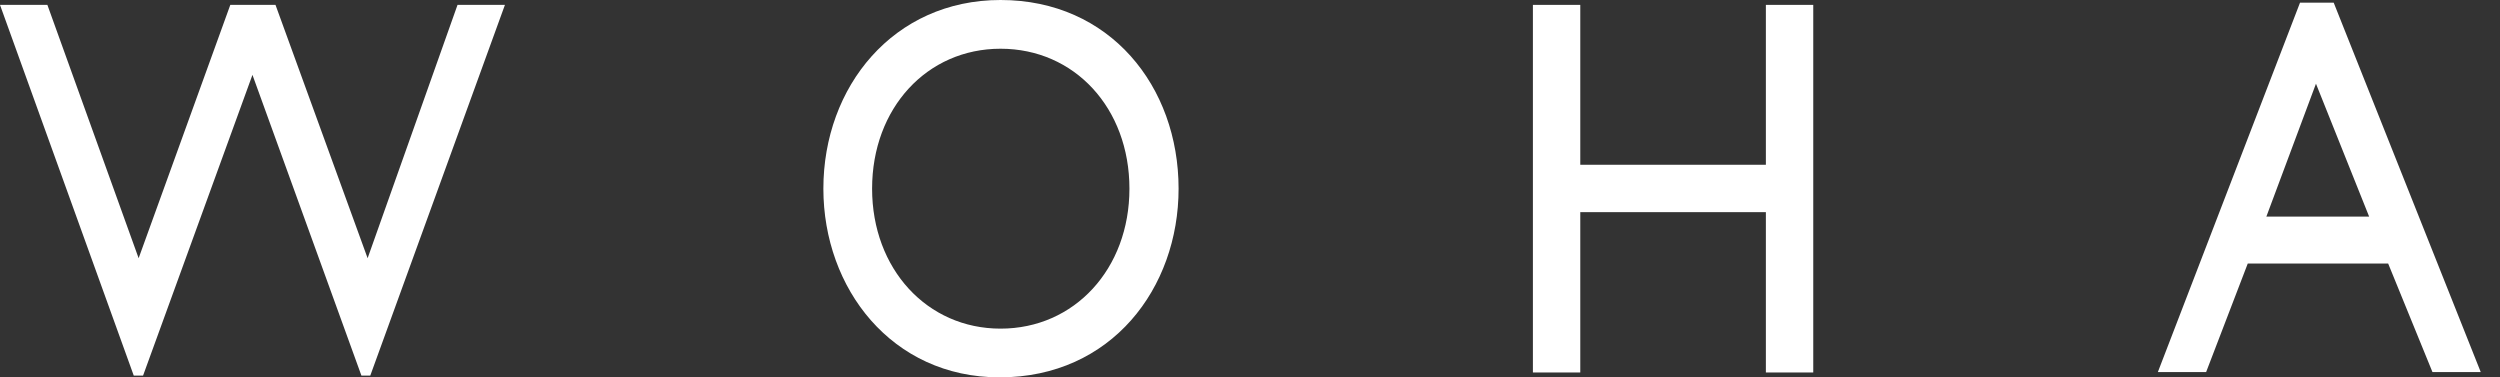 <?xml version="1.0" encoding="UTF-8"?>
<svg xmlns="http://www.w3.org/2000/svg" id="woha-white" width="106" height="16" viewBox="0 0 106 16" fill="none">
  <rect x="0" y="0" width="106" height="16" fill="#333333" stroke="none"/>
  <path d="M21.409 0.207H19.399L15.587 10.948L11.681 0.207H9.765L5.878 10.948L2.009 0.207H0L5.671 15.925H6.066L10.704 3.174L15.324 15.925H15.7L21.409 0.207Z" fill="white"></path>
  <path fill-rule="evenodd" clip-rule="evenodd" d="M34.911 8C34.911 12.225 37.803 16 42.385 16C47.136 16 49.972 12.207 49.972 8C49.972 3.662 47.061 0 42.423 0C37.878 0 34.911 3.681 34.911 8ZM36.977 8C36.977 4.582 39.306 2.066 42.423 2.066C45.559 2.066 47.888 4.582 47.888 8C47.888 11.399 45.559 13.934 42.423 13.934C39.306 13.934 36.977 11.399 36.977 8Z" fill="white"></path>
  <path d="M76.882 0.207H74.873V6.986H67.004V0.207H64.995V15.793H67.004V8.995H74.873V15.793H76.882V0.207Z" fill="white"></path>
  <path fill-rule="evenodd" clip-rule="evenodd" d="M98.949 0.113H97.521L91.493 15.775H93.54L95.305 11.174H101.258L103.136 15.775H105.183L98.949 0.113ZM98.197 3.549L100.451 9.183H96.094L98.197 3.549Z" fill="white"></path>
</svg>
